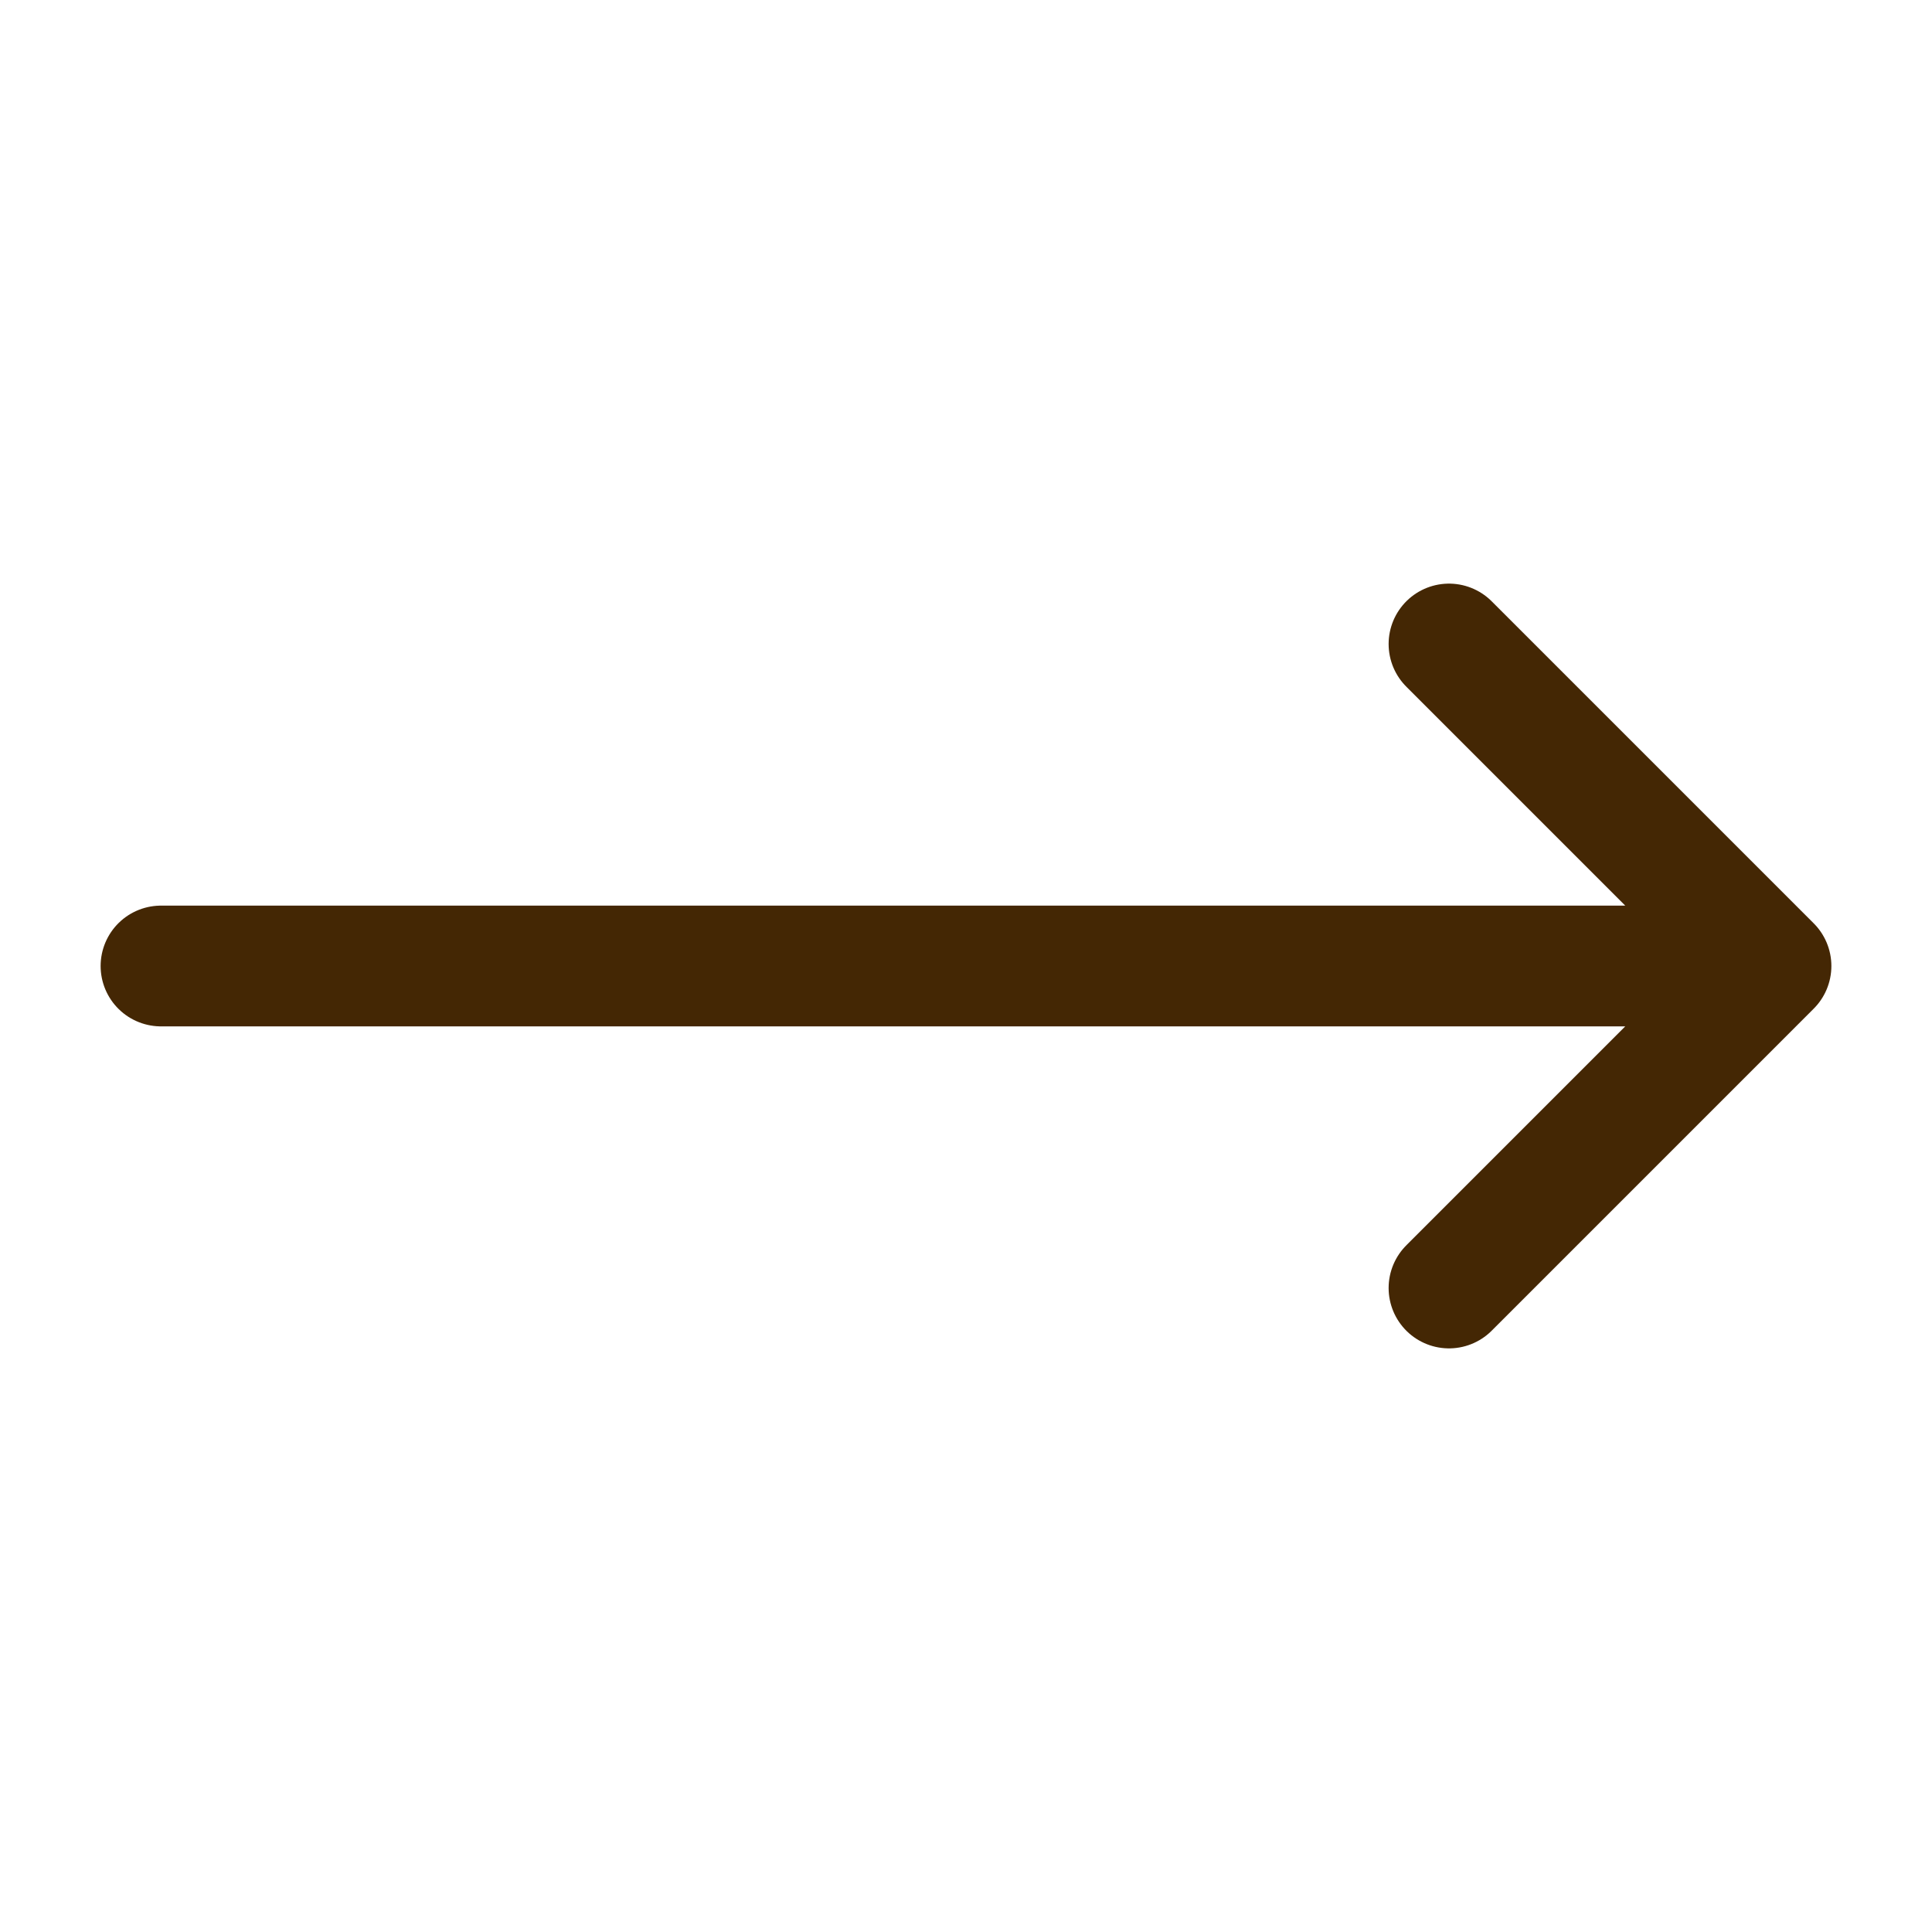 <svg width="24" height="24" viewBox="0 0 24 24" fill="none" xmlns="http://www.w3.org/2000/svg">
<path d="M18 8L22 12M22 12L18 16M22 12H2" stroke="#442704" stroke-width="1.5" stroke-linecap="round" stroke-linejoin="round"/>
</svg>
